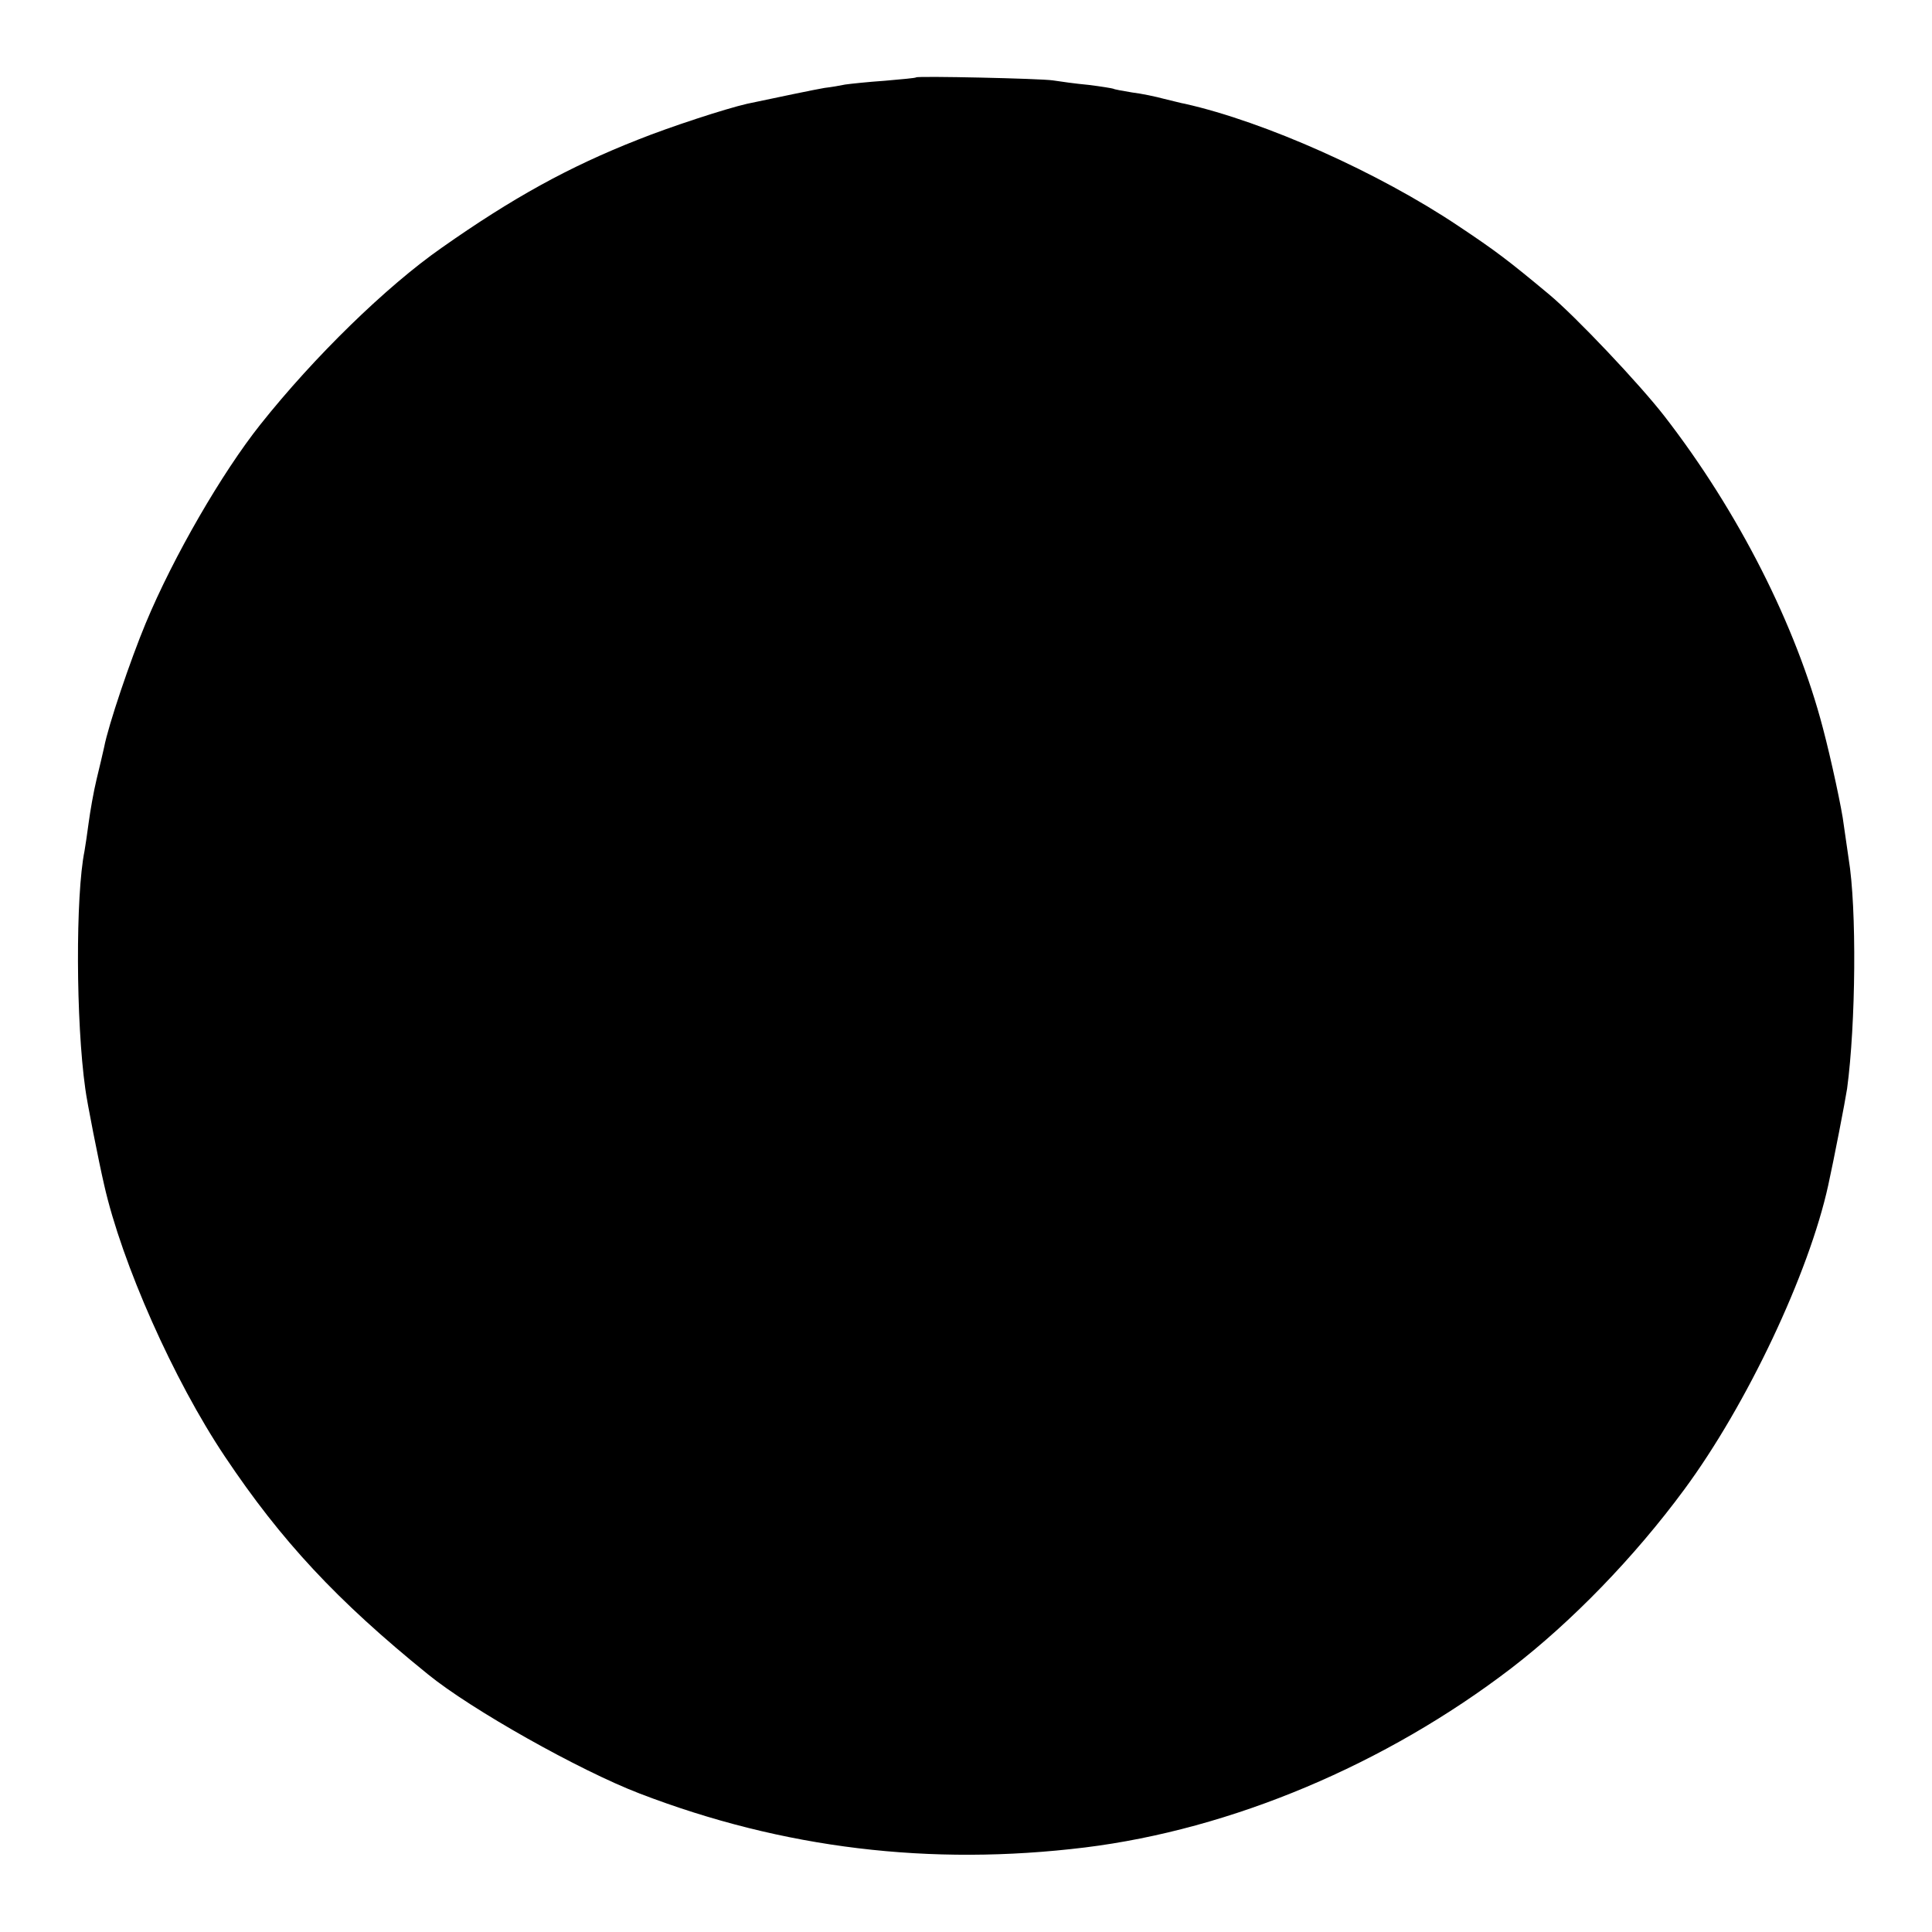<?xml version="1.0" standalone="no"?>
<!DOCTYPE svg PUBLIC "-//W3C//DTD SVG 20010904//EN"
 "http://www.w3.org/TR/2001/REC-SVG-20010904/DTD/svg10.dtd">
<svg version="1.0" xmlns="http://www.w3.org/2000/svg"
 width="512pt" height="512pt" viewBox="0 0 512 512"
 preserveAspectRatio="xMidYMid meet">
<g transform="translate(0,512) scale(0.1,-0.1)"
fill="#000000" stroke="none">
<path d="M2428 4915 c-2 -2 -39 -5 -83 -9 -44 -3 -91 -8 -105 -10 -14 -3 -38
-7 -55 -9 -24 -4 -125 -25 -205 -42 -57 -13 -204 -61 -289 -95 -183 -72 -332
-154 -521 -287 -146 -102 -337 -288 -480 -468 -101 -127 -230 -349 -304 -527
-40 -96 -99 -270 -110 -328 -3 -14 -12 -52 -20 -85 -8 -33 -17 -85 -21 -115
-4 -30 -9 -64 -11 -75 -24 -118 -23 -453 2 -630 4 -33 36 -195 50 -255 47
-208 184 -517 320 -720 149 -223 297 -382 538 -577 114 -93 402 -255 561 -316
380 -146 771 -193 1180 -143 389 48 797 220 1130 475 160 123 326 294 458 473
167 226 331 574 382 807 15 68 45 223 50 256 23 171 26 478 4 610 -4 28 -10
68 -13 90 -4 37 -34 176 -55 255 -71 272 -224 574 -420 827 -65 84 -235 264
-306 323 -108 90 -141 115 -240 181 -212 142 -512 276 -725 324 -8 1 -33 8
-55 13 -22 6 -60 14 -85 17 -24 4 -47 8 -50 10 -3 1 -32 6 -65 10 -33 3 -76 9
-95 12 -34 5 -357 12 -362 8z"/>
</g>
</svg>

